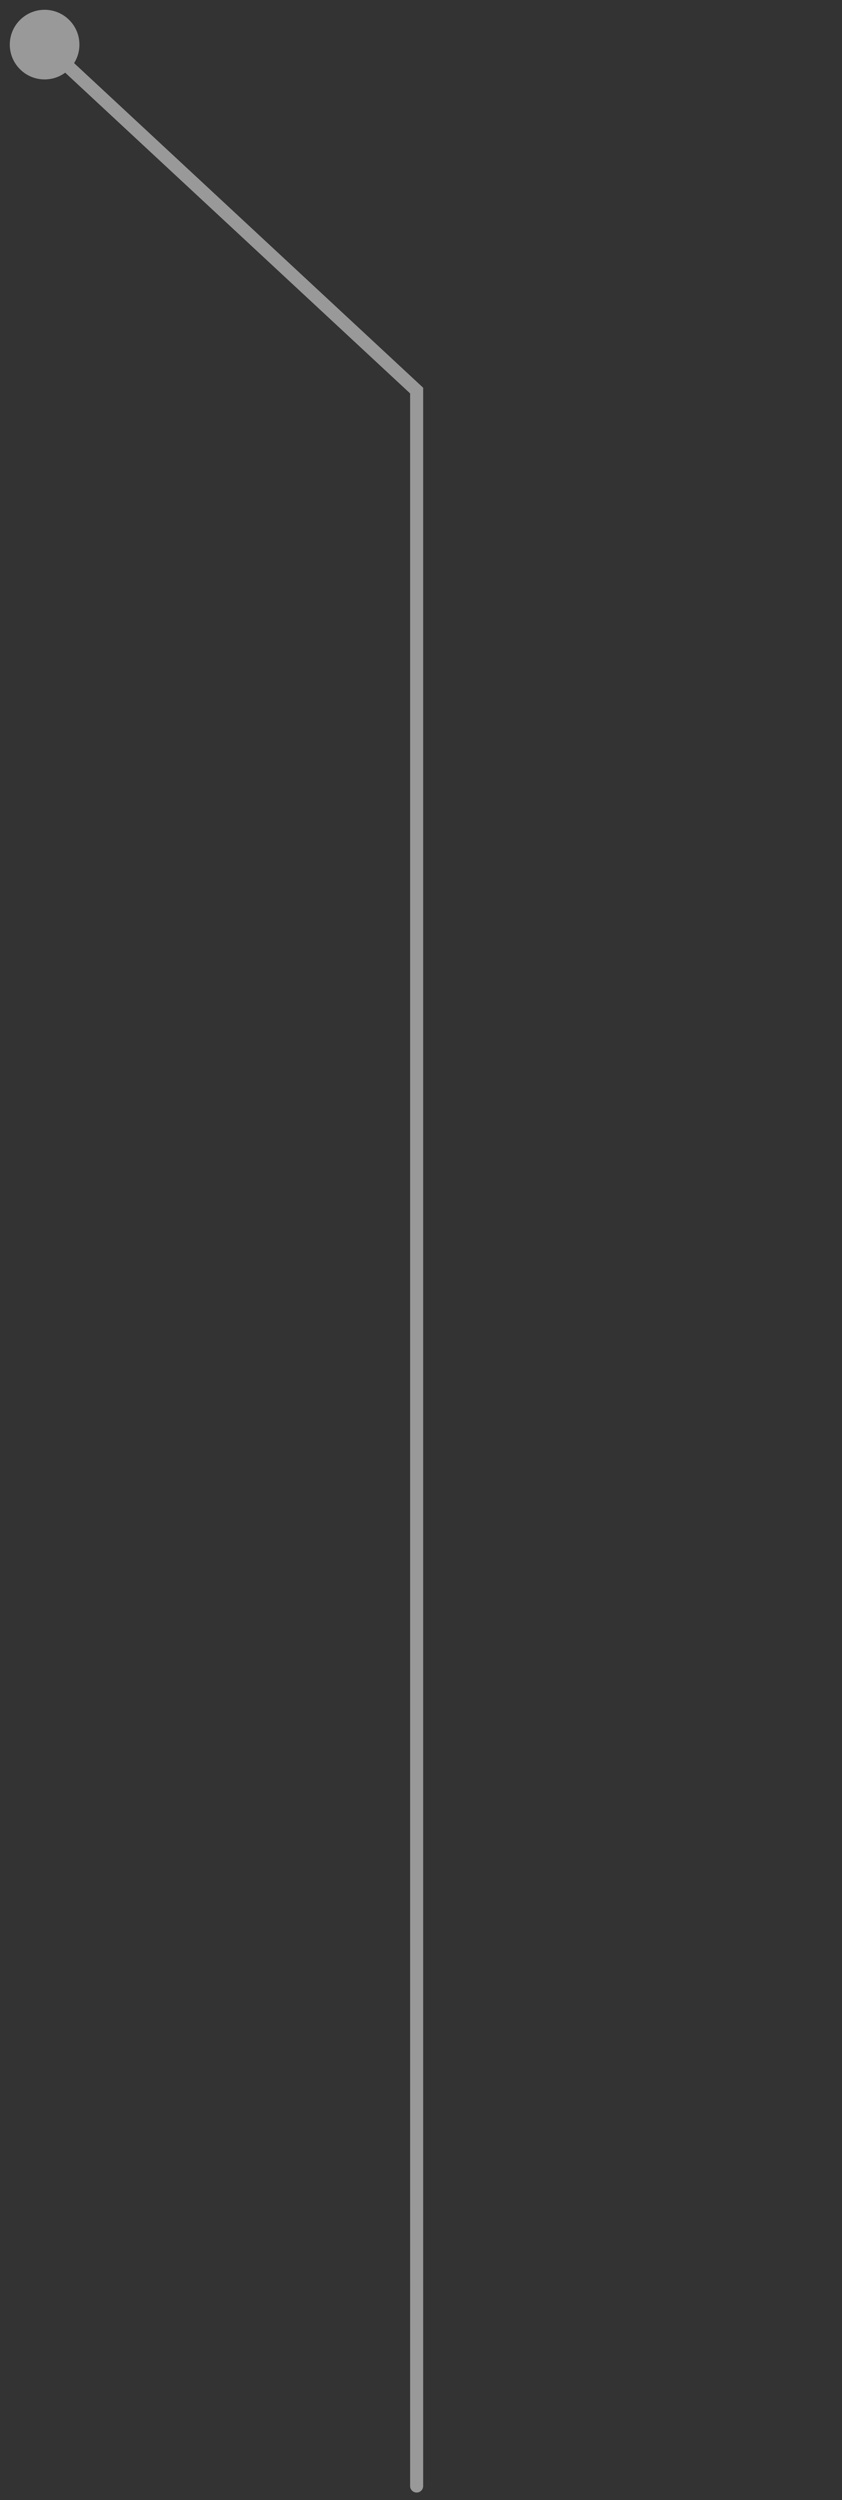 <svg width="129" height="383" viewBox="0 0 129 383" fill="none" xmlns="http://www.w3.org/2000/svg">
<rect x="0" y="0" width="129" height="383" fill="#333333" stroke="none"/>
<path d="M64.833 380.833C64.833 381.385 64.386 381.833 63.833 381.833C63.281 381.833 62.833 381.385 62.833 380.833H64.833ZM63.833 59.833L64.514 59.101L64.833 59.398V59.833H63.833ZM6.833 12.167C3.888 12.167 1.5 9.779 1.5 6.833C1.5 3.888 3.888 1.5 6.833 1.5C9.779 1.5 12.167 3.888 12.167 6.833C12.167 9.779 9.779 12.167 6.833 12.167ZM63.833 380.833H62.833V59.833H63.833H64.833V380.833H63.833ZM63.833 59.833L63.153 60.566L6.152 7.566L6.833 6.833L7.514 6.101L64.514 59.101L63.833 59.833Z" fill="white" fill-opacity="0.5"/>
</svg>
